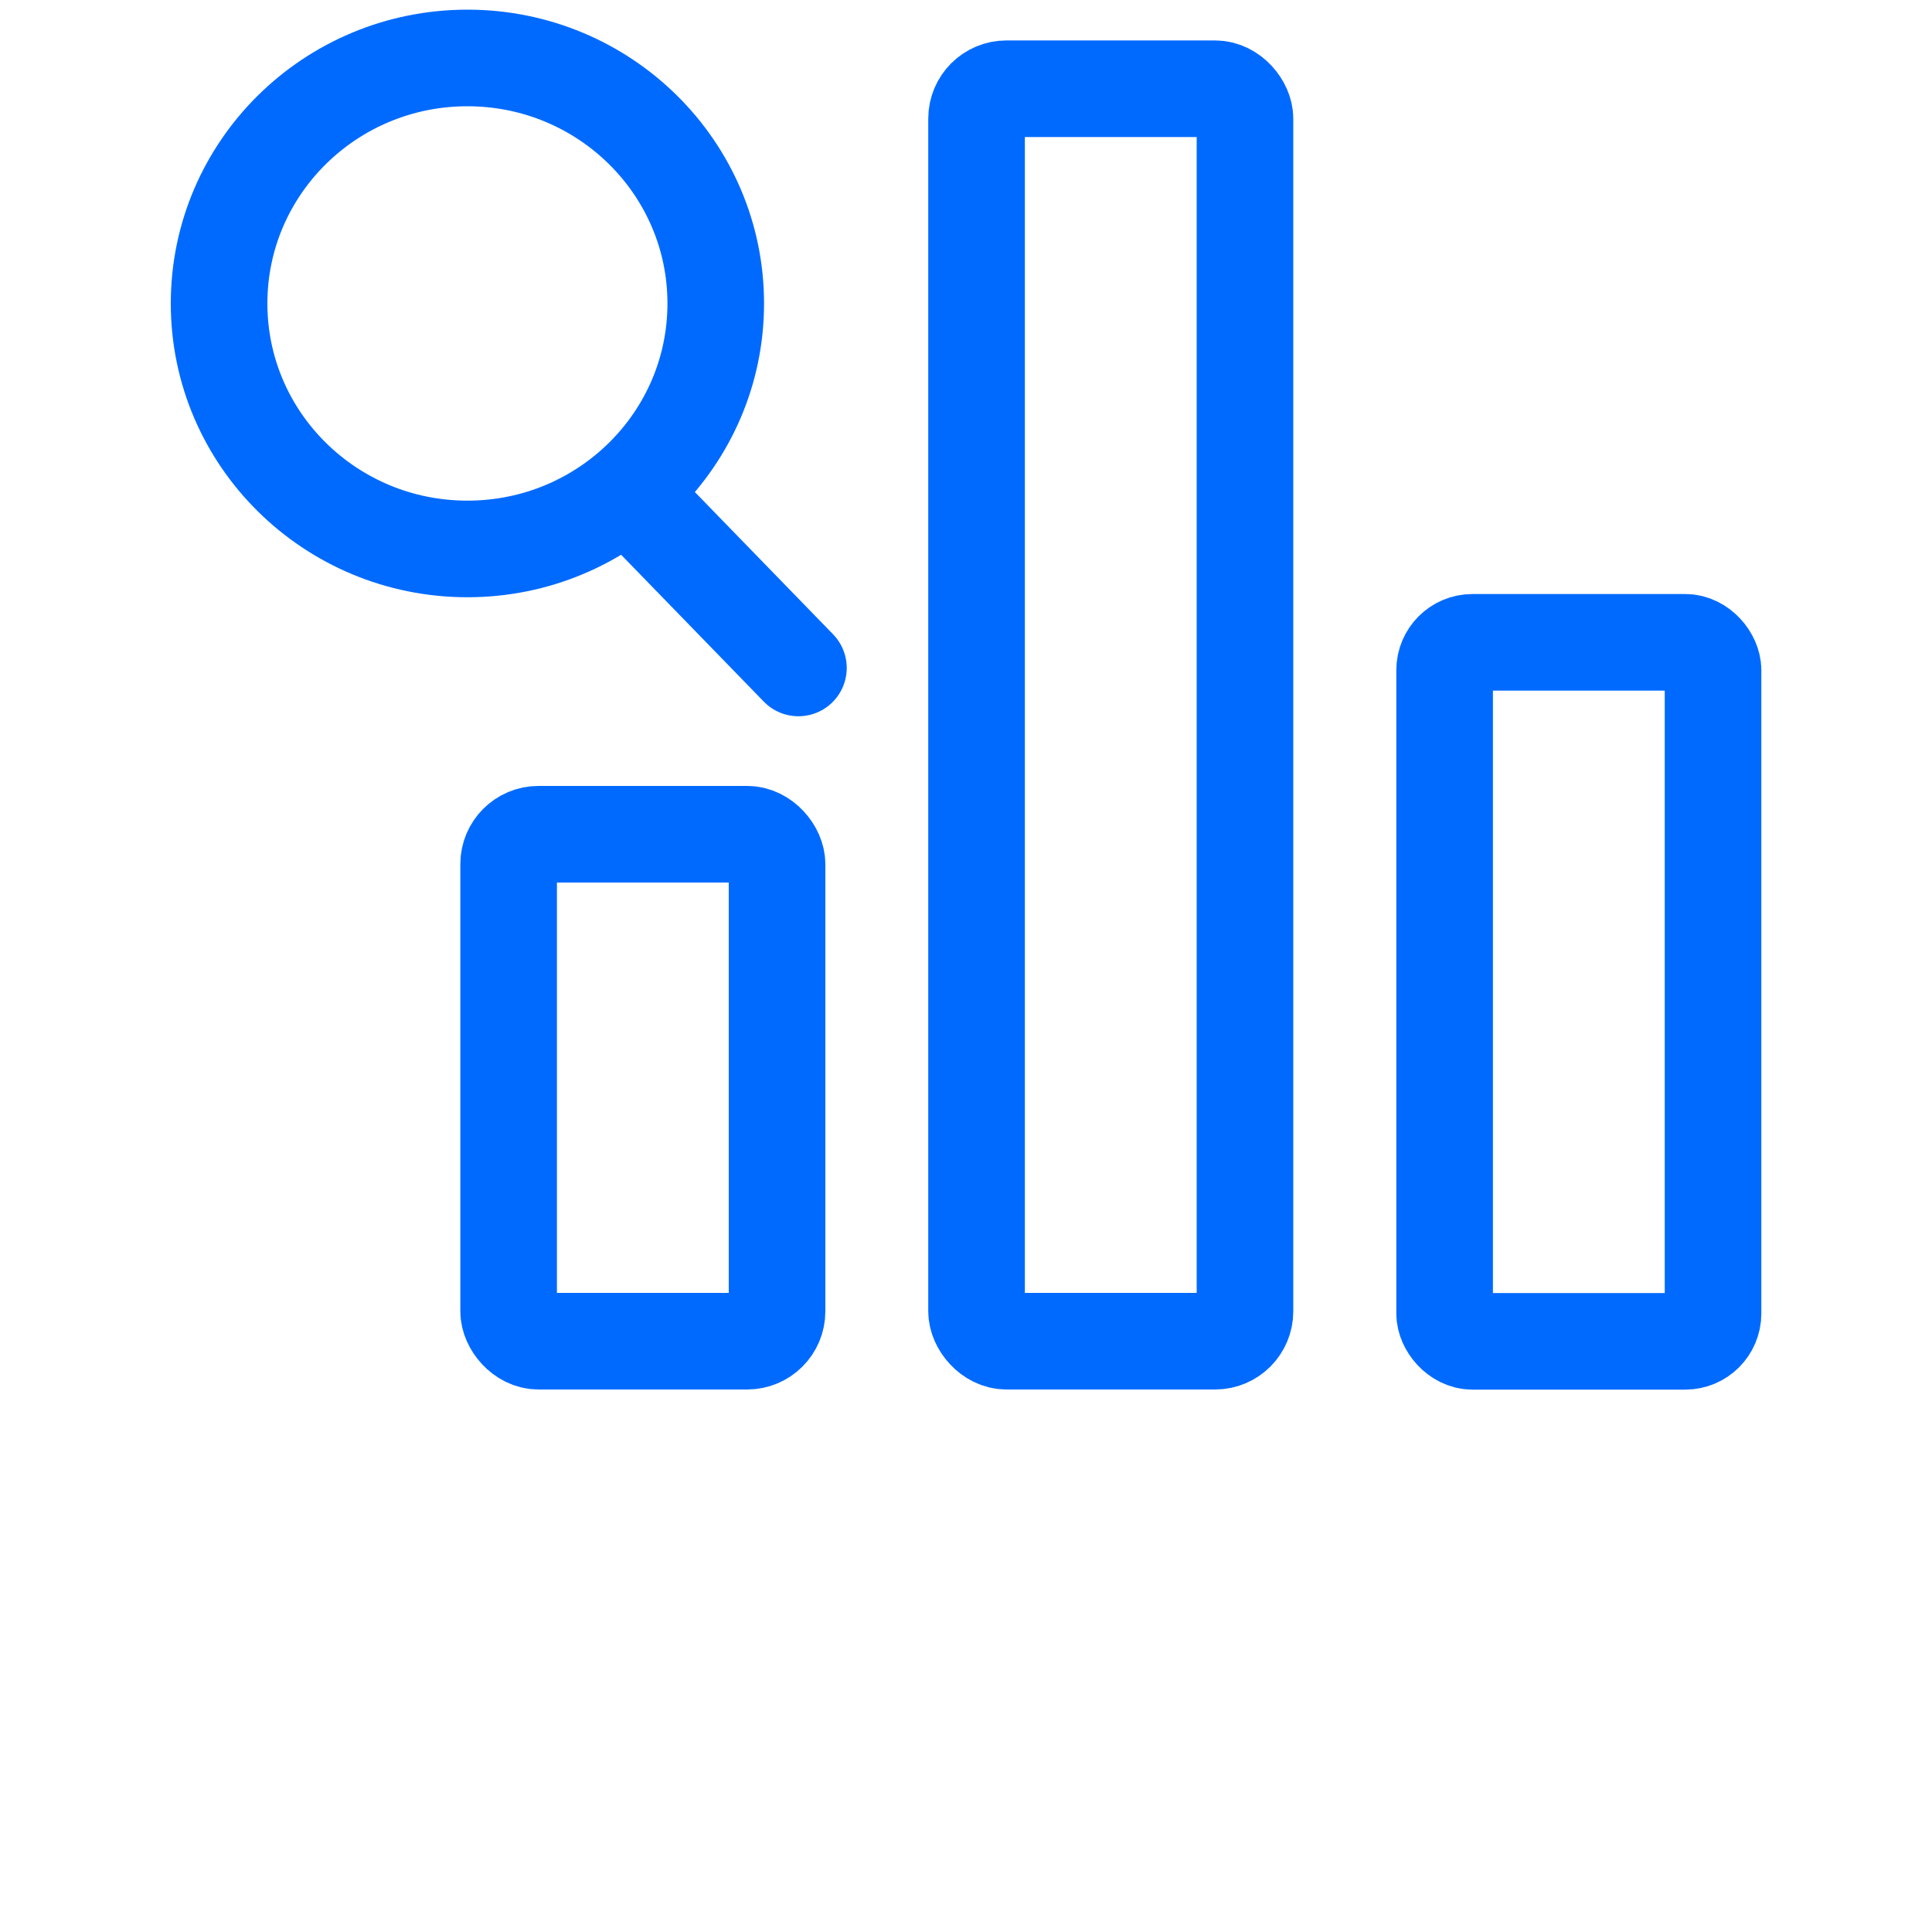 <svg id="圖層_1" data-name="圖層 1" xmlns="http://www.w3.org/2000/svg" viewBox="0 0 150 150"><defs><style>.cls-1{fill:none;stroke:#006aff;stroke-linecap:round;stroke-linejoin:round;stroke-width:7.5px;}</style></defs><g id="Icon"><line class="cls-1" x1="49.35" y1="38.85" x2="61.99" y2="51.86"/><ellipse class="cls-1" cx="36.29" cy="23.56" rx="19.28" ry="19.06"/></g><g id="Icon-2" data-name="Icon"><rect class="cls-1" x="112.16" y="49.86" width="20.84" height="54.27" rx="2.16" transform="translate(245.16 154) rotate(-180)"/><rect class="cls-1" x="39.49" y="64.78" width="20.84" height="39.36" rx="2.32" transform="translate(99.82 168.91) rotate(-180)"/><rect class="cls-1" x="75.83" y="6.9" width="20.84" height="97.24" rx="2.32" transform="translate(172.49 111.03) rotate(-180)"/></g></svg>